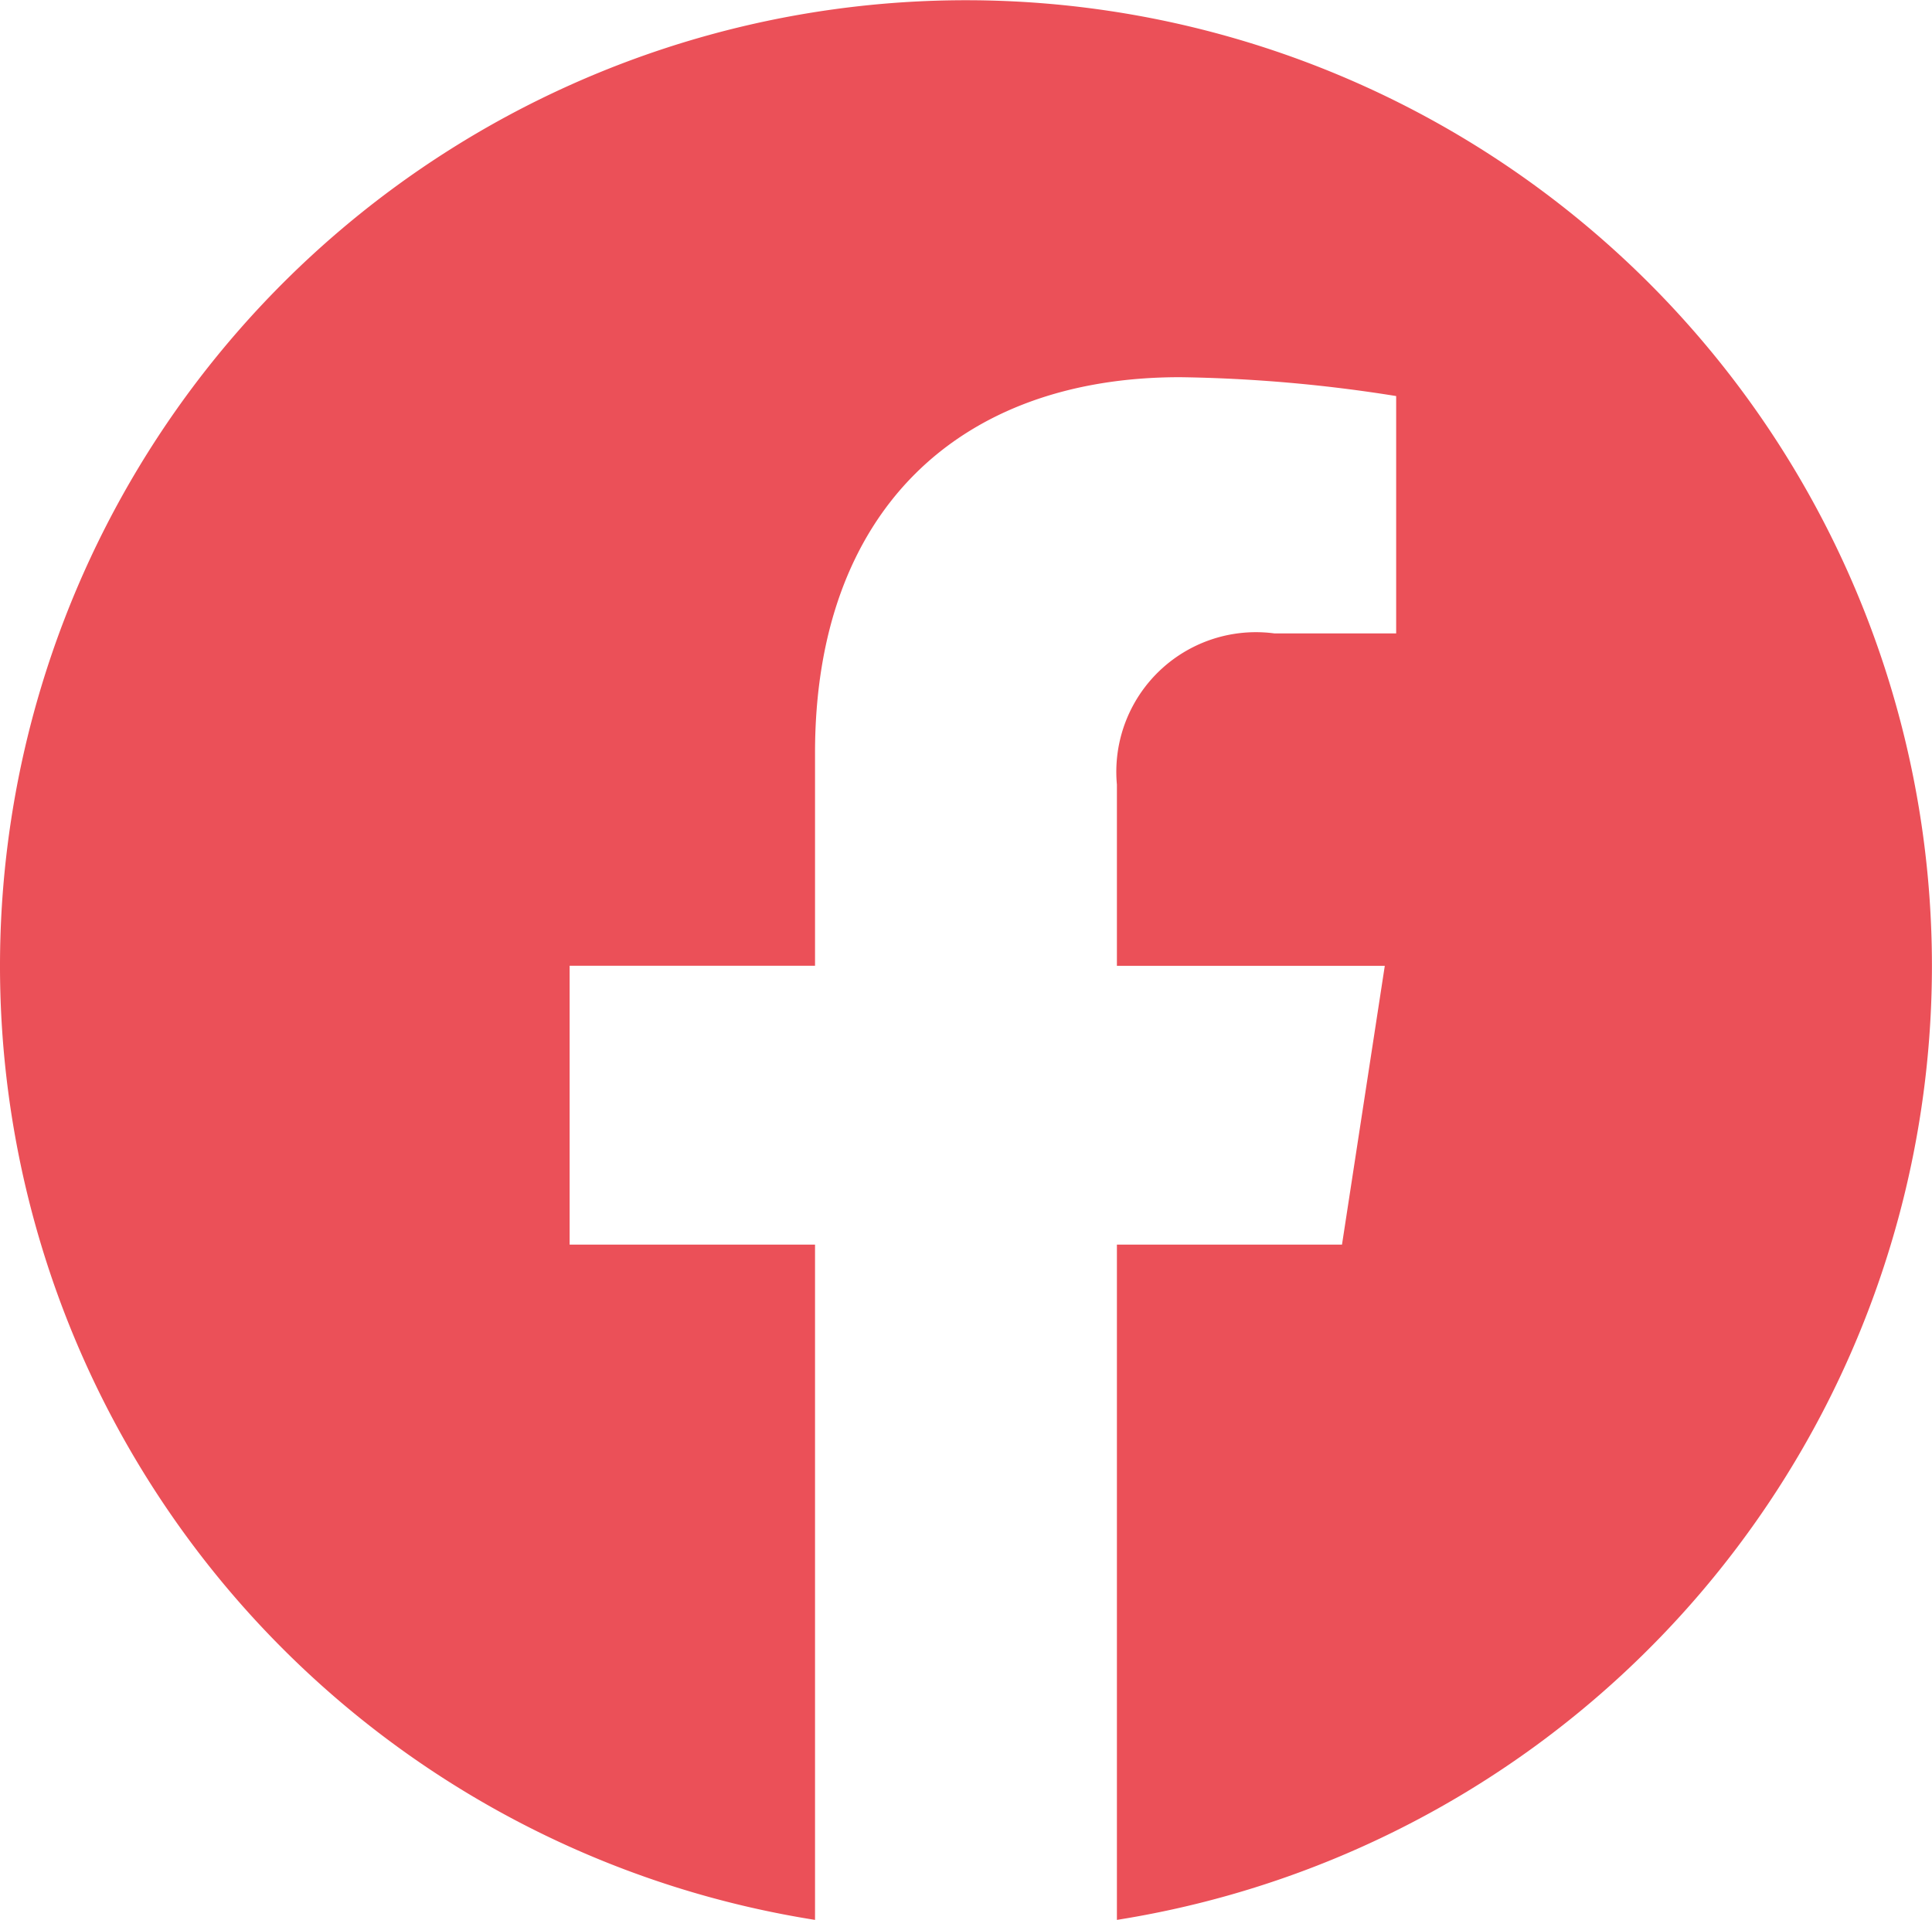 <svg xmlns="http://www.w3.org/2000/svg" width="29.389" height="29.211" viewBox="0 0 29.389 29.211">
  <path id="Icon_awesome-facebook" data-name="Icon awesome-facebook" d="M29.951,15.257a14.694,14.694,0,1,0-16.99,14.517V19.5H9.228V15.257h3.733V12.019c0-3.682,2.192-5.717,5.55-5.717a22.614,22.614,0,0,1,3.29.287V10.2H19.947A2.124,2.124,0,0,0,17.553,12.5v2.758h4.075L20.977,19.5H17.553V29.774A14.7,14.7,0,0,0,29.951,15.257Z" transform="translate(-0.563 -0.563)" fill="#eb5058"/>
</svg>
